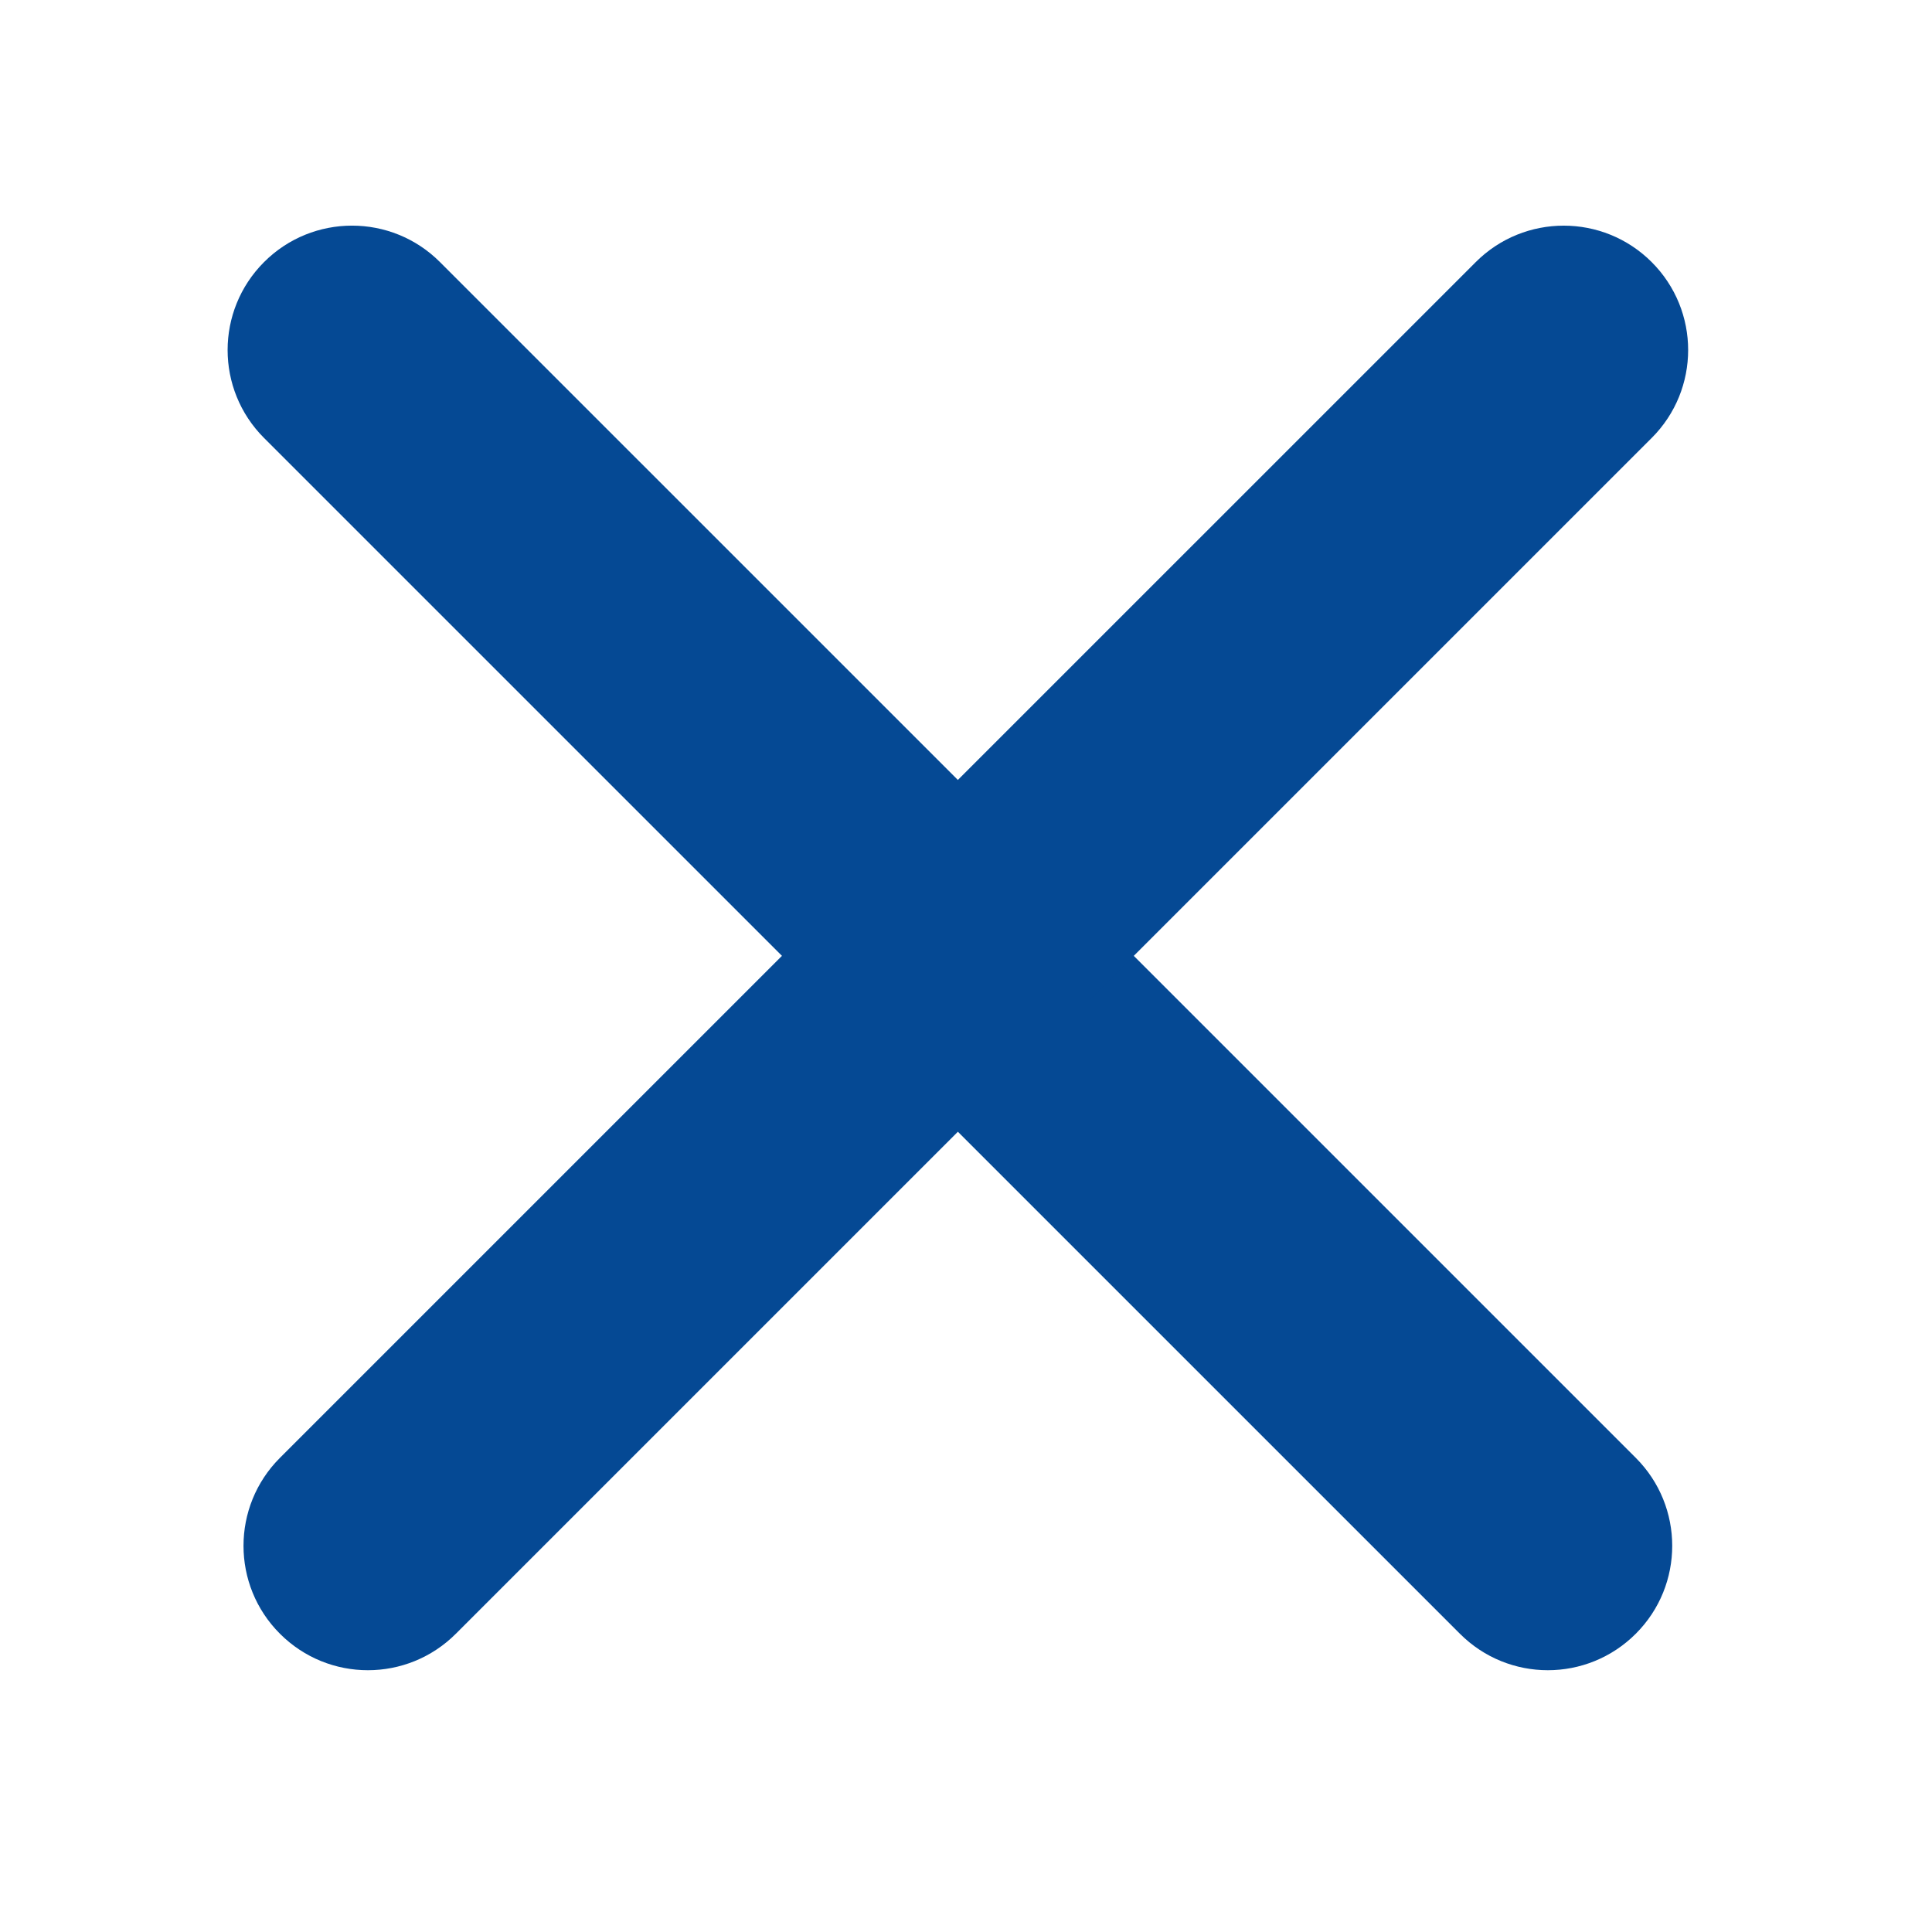 <?xml version="1.0" encoding="utf-8"?>
<!-- Generator: Adobe Illustrator 16.0.0, SVG Export Plug-In . SVG Version: 6.00 Build 0)  -->
<!DOCTYPE svg PUBLIC "-//W3C//DTD SVG 1.1//EN" "http://www.w3.org/Graphics/SVG/1.1/DTD/svg11.dtd">
<svg version="1.1" id="レイヤー_1" xmlns="http://www.w3.org/2000/svg" xmlns:xlink="http://www.w3.org/1999/xlink" x="0px"
	 y="0px" width="40px" height="40px" viewBox="0 0 40 40" enable-background="new 0 0 40 40" xml:space="preserve">
<g>
	<rect fill="#FFFFFF" width="40" height="40"/>
	<g>
		<path fill="#054994" d="M32.046,34.58c-0.658,0-1.318-0.252-1.82-0.755L5.467,9.068c-1.006-1.006-1.006-2.636,0-3.642
			c1.005-1.006,2.637-1.006,3.642,0l24.758,24.757c1.006,1.006,1.006,2.637,0,3.642C33.364,34.328,32.705,34.58,32.046,34.58z"/>
		<path fill="#054994" d="M7.617,34.58c-0.66,0-1.318-0.252-1.821-0.755c-1.006-1.005-1.006-2.636,0-3.642L30.554,5.426
			c1.006-1.006,2.637-1.005,3.642,0c1.007,1.006,1.007,2.636,0,3.642L9.438,33.825C8.935,34.328,8.276,34.58,7.617,34.58z"/>
	</g>
</g>
</svg>
